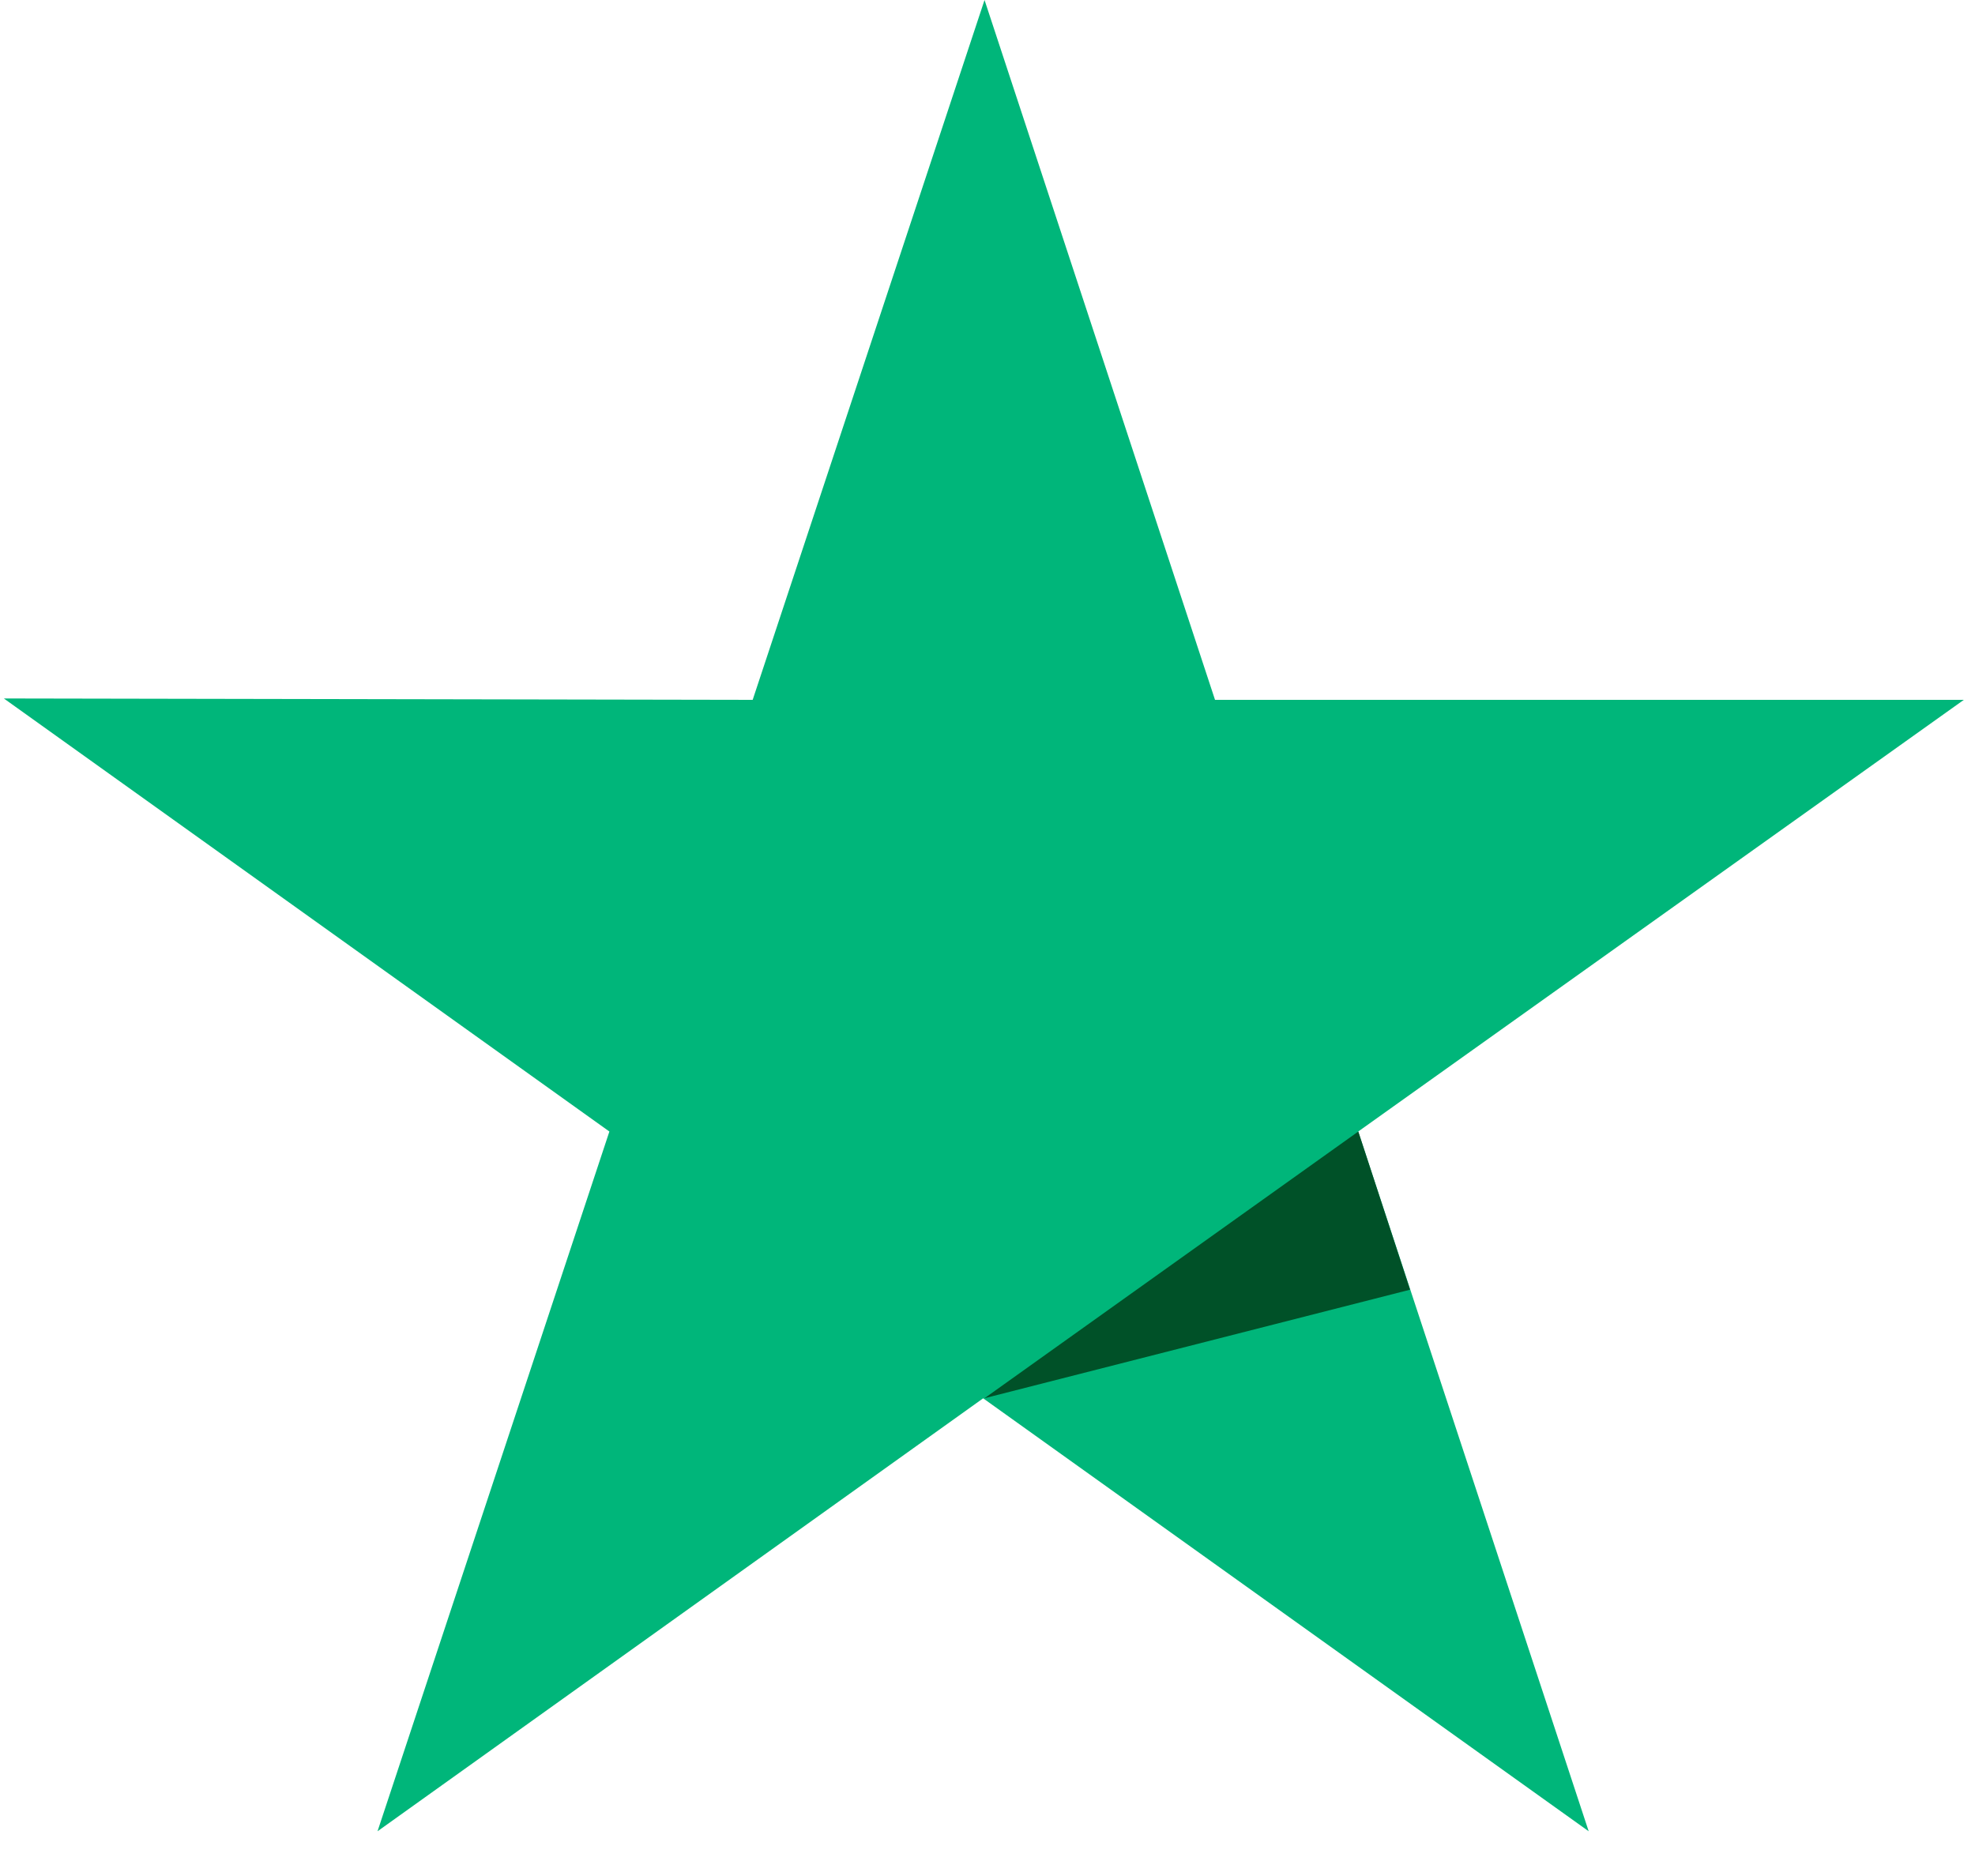<svg width="20" height="19" viewBox="0 0 20 19" fill="none" xmlns="http://www.w3.org/2000/svg">
<path d="M19.887 7.088L12.304 7.088L9.97 -1.72776e-06L7.622 7.088L0.039 7.074L6.171 11.46L3.823 18.547L9.956 14.162L16.088 18.547L13.754 11.46L19.887 7.088Z" fill="#00B67A"/>
<path d="M14.279 13.062L13.755 11.46L9.97 14.161L14.279 13.062Z" fill="#005128"/>
</svg>
